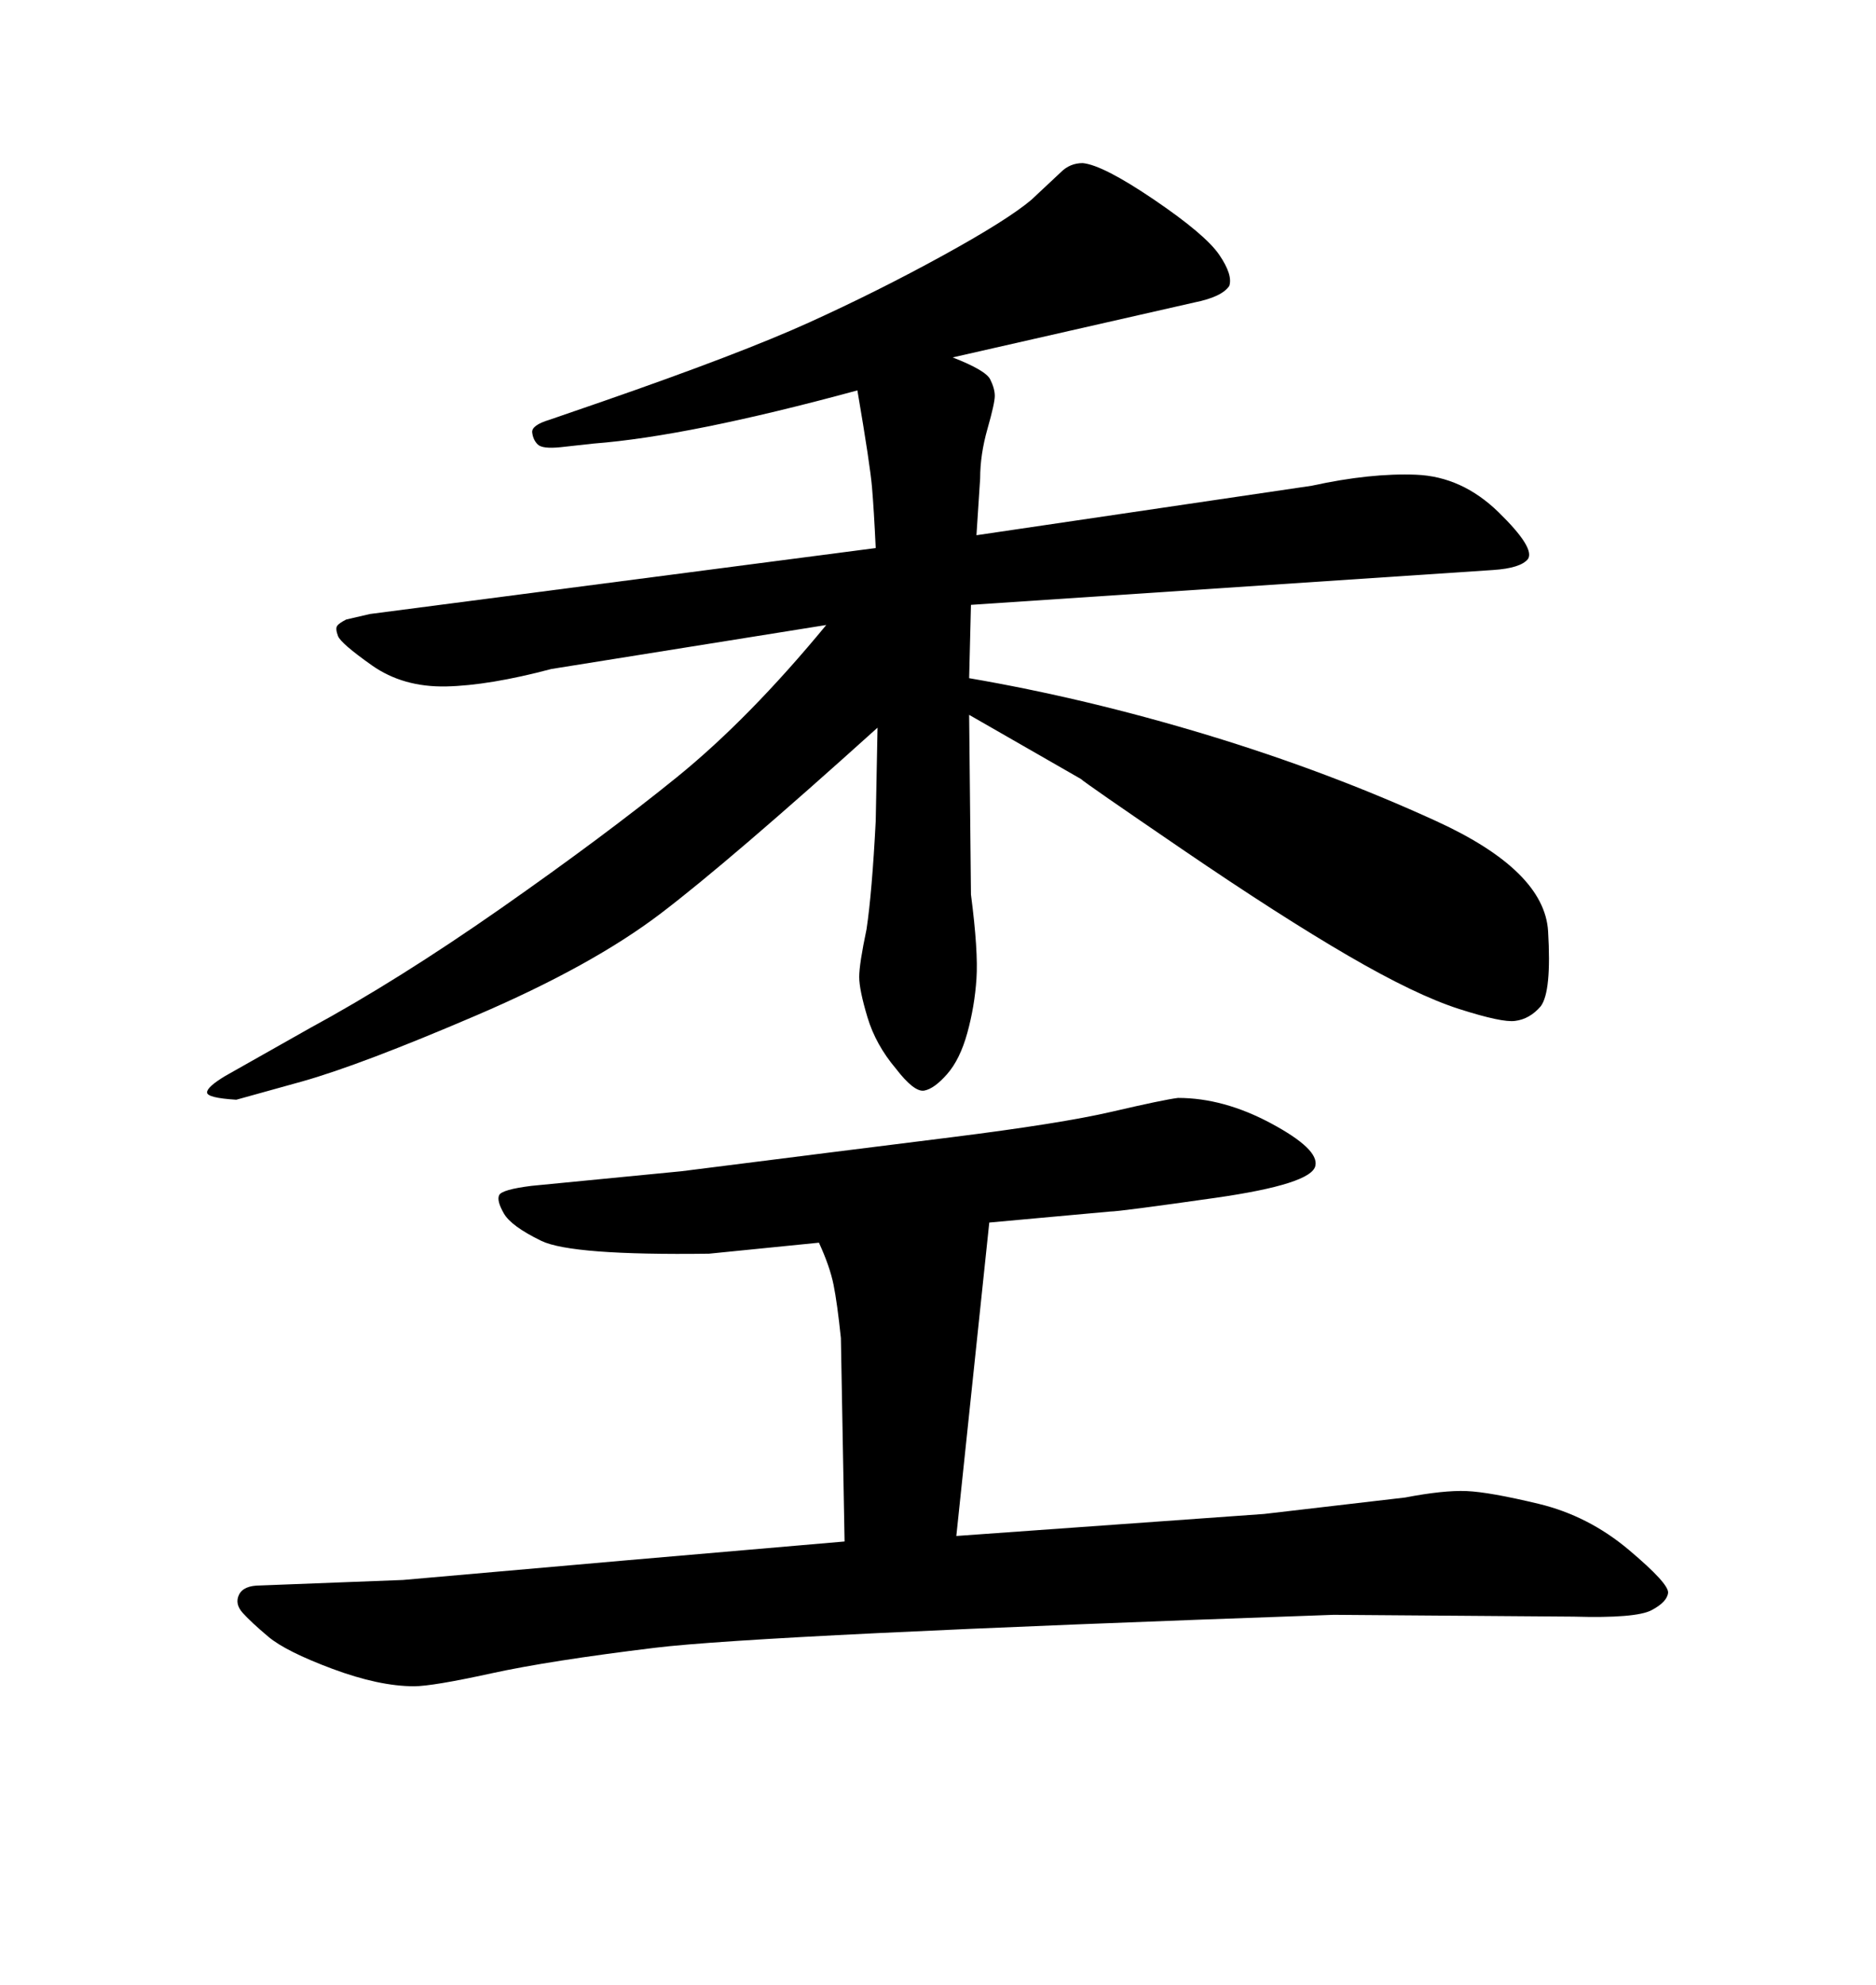 <svg xmlns="http://www.w3.org/2000/svg" xmlns:xlink="http://www.w3.org/1999/xlink" width="300" height="317.285"><path d="M177.54 193.65L158.20 195.41L152.93 245.51L202.15 241.99L224.71 239.36Q230.86 238.18 234.52 238.33Q238.18 238.48 246.09 240.38Q254.00 242.29 260.45 247.71Q266.89 253.13 266.75 254.59Q266.60 256.05 264.11 257.37Q261.62 258.69 251.66 258.40L251.66 258.40L213.28 258.11Q121.58 261.33 104.74 263.38Q87.89 265.43 78.52 267.48Q69.14 269.53 66.21 269.53L66.21 269.53Q60.64 269.53 53.17 266.75Q45.70 263.96 42.92 261.62Q40.14 259.28 38.82 257.81Q37.50 256.35 38.23 254.88Q38.96 253.42 41.60 253.42L41.60 253.42L64.45 252.54Q100.78 249.32 135.06 246.39L135.06 246.39L134.47 213.87Q133.89 208.30 133.30 205.37Q132.71 202.44 130.96 198.63L130.96 198.63L113.38 200.39Q91.41 200.68 86.57 198.34Q81.74 196.00 80.57 193.95Q79.39 191.89 79.83 191.02Q80.27 190.14 84.96 189.55L84.96 189.55L108.98 187.21Q134.47 183.98 152.05 181.79Q169.63 179.59 177.83 177.69Q186.04 175.78 188.38 175.49L188.38 175.49Q195.70 175.49 203.32 179.59Q210.94 183.69 210.35 186.33L210.35 186.33Q209.77 189.26 194.38 191.46Q179.00 193.65 177.54 193.65L177.54 193.65ZM132.13 99.90L132.13 99.90L88.18 106.93Q78.22 109.57 71.34 109.72Q64.45 109.86 59.47 106.35Q54.49 102.83 54.05 101.66Q53.61 100.49 53.91 100.05Q54.20 99.61 55.37 99.02L55.37 99.02L59.18 98.14L140.04 87.60Q139.75 81.45 139.45 77.93Q139.16 74.41 137.11 62.40L137.11 62.40Q110.16 69.73 94.92 70.90L94.92 70.90L89.65 71.48Q86.72 71.78 85.99 71.04Q85.25 70.31 85.11 69.14Q84.96 67.97 87.89 67.09L87.89 67.09L96.39 64.16Q118.36 56.54 129.35 51.56Q140.33 46.58 150.73 40.87Q161.13 35.16 164.94 31.93L164.94 31.93L169.63 27.54Q171.09 26.07 173.14 26.07L173.14 26.07Q176.37 26.37 184.57 31.93Q192.77 37.50 194.97 40.72Q197.17 43.95 196.58 45.70L196.58 45.70Q195.41 47.46 191.02 48.34L191.02 48.34L152.34 57.13Q157.62 59.18 158.35 60.64Q159.08 62.11 159.08 63.28Q159.08 64.45 157.91 68.55Q156.74 72.66 156.74 76.46L156.74 76.46L156.15 85.55L209.77 77.64Q219.14 75.59 226.46 75.88Q233.79 76.17 239.65 81.88Q245.51 87.60 244.34 89.36L244.34 89.36Q243.16 90.82 238.77 91.11L238.77 91.11L155.27 96.68L154.98 108.40Q173.73 111.62 193.07 117.48Q212.40 123.34 229.69 131.25Q246.97 139.16 247.56 148.83Q248.14 158.50 246.39 160.84L246.39 160.84Q244.63 162.89 242.29 163.18L242.29 163.18Q240.23 163.48 233.35 161.28Q226.46 159.08 215.63 152.78Q204.79 146.48 189.11 135.79Q173.44 125.10 172.85 124.51L172.85 124.51L154.98 114.26L155.27 142.97Q156.45 152.05 156.15 156.45Q155.86 160.84 154.69 165.09Q153.52 169.34 151.46 171.68Q149.41 174.02 147.80 174.32Q146.19 174.61 143.26 170.80L143.26 170.80Q140.04 166.99 138.72 162.60Q137.40 158.20 137.40 156.15Q137.40 154.10 138.57 148.54L138.57 148.54Q139.45 142.68 140.04 131.25L140.04 131.25L140.33 116.31Q116.60 137.70 105.62 146.04Q94.63 154.39 76.17 162.30Q57.71 170.21 48.34 172.85L48.34 172.85L37.79 175.78Q33.11 175.49 33.11 174.61Q33.11 173.73 36.04 171.97L36.04 171.97L49.51 164.36Q63.57 156.74 80.13 145.17Q96.68 133.59 108.25 124.22Q119.82 114.84 132.13 99.90Z"/></svg>